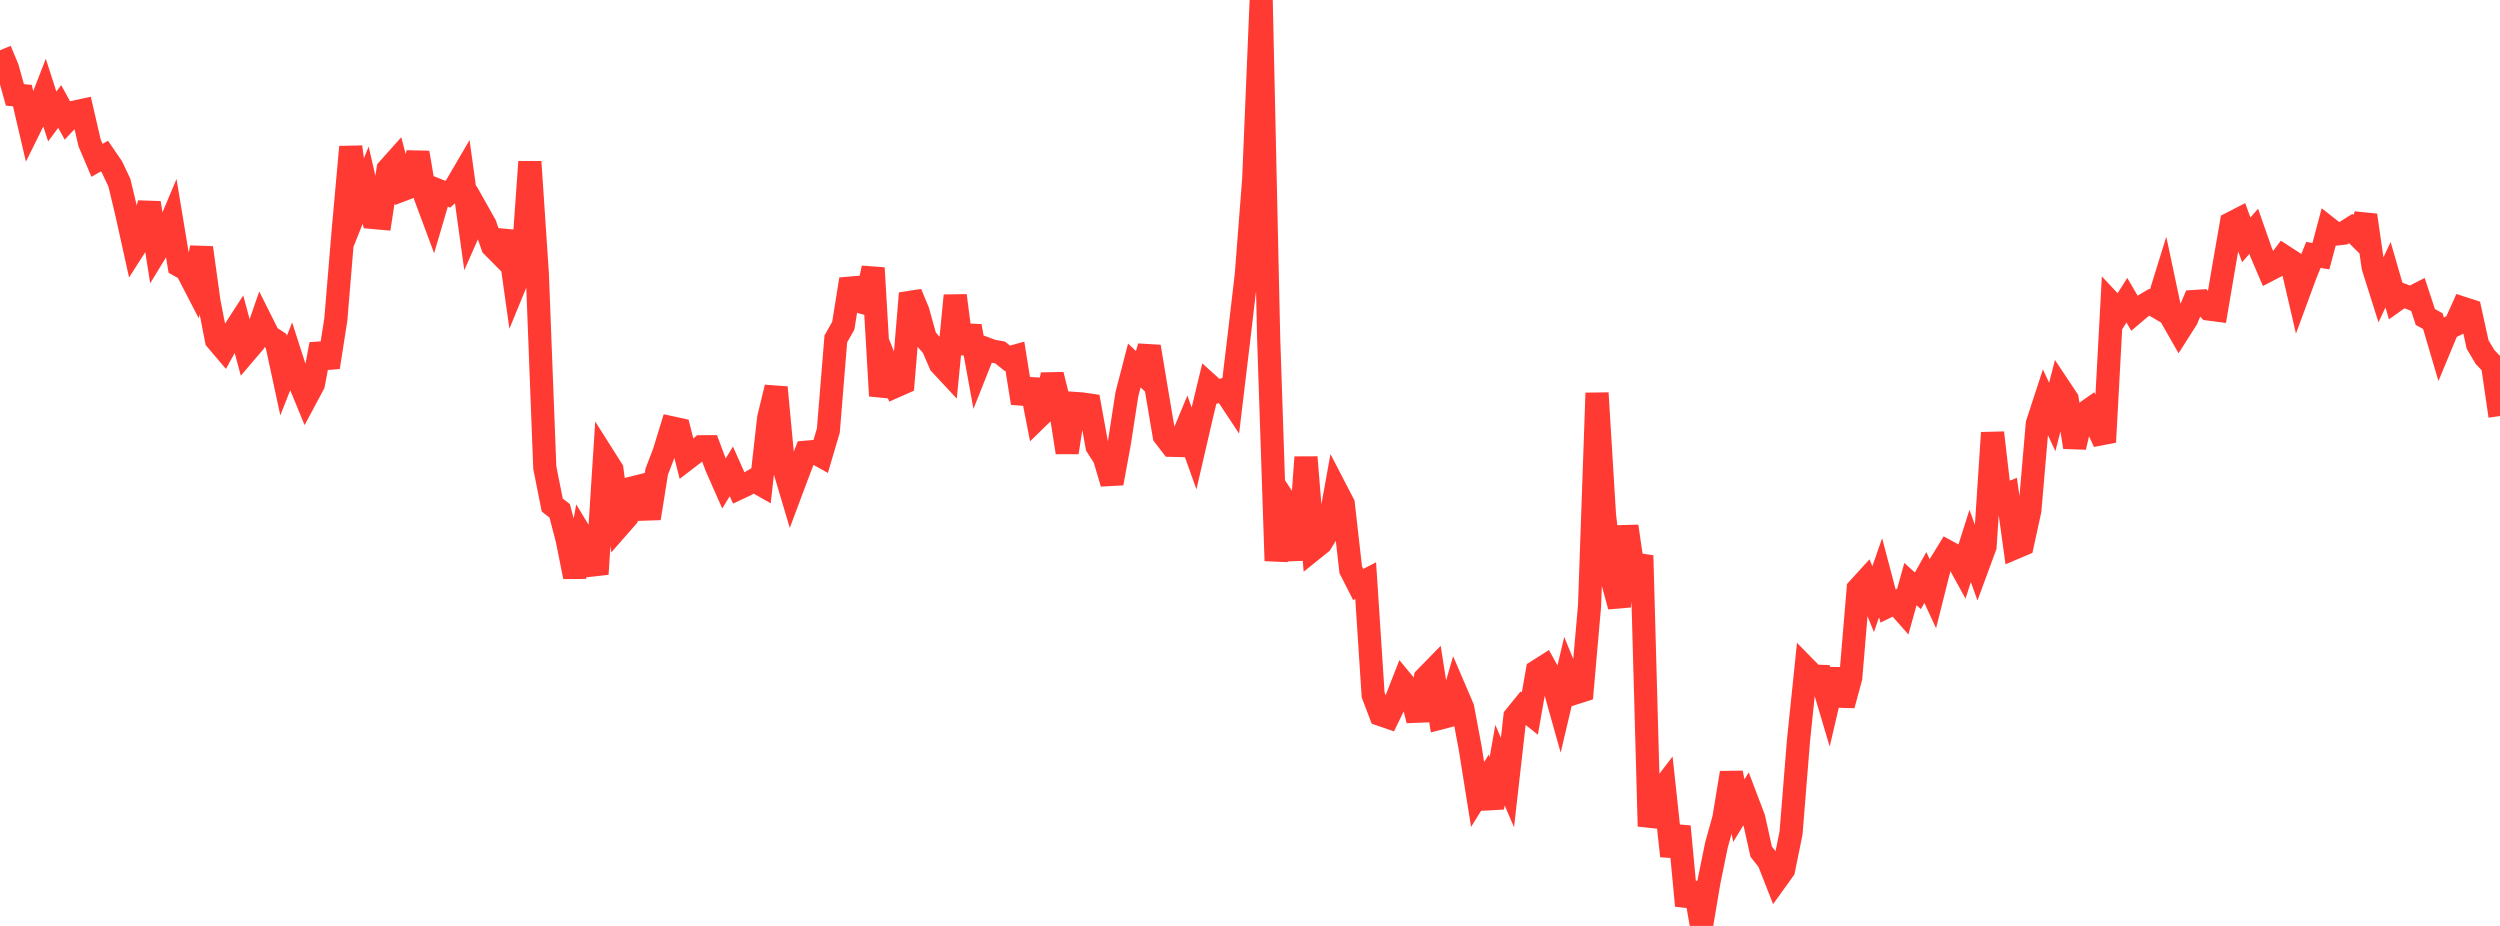 <?xml version="1.0" standalone="no"?>
<!DOCTYPE svg PUBLIC "-//W3C//DTD SVG 1.1//EN" "http://www.w3.org/Graphics/SVG/1.1/DTD/svg11.dtd">

<svg width="135" height="50" viewBox="0 0 135 50" preserveAspectRatio="none" 
  xmlns="http://www.w3.org/2000/svg"
  xmlns:xlink="http://www.w3.org/1999/xlink">


<polyline points="0.0, 2.715 0.403, 3.681 0.806, 5.124 1.209, 5.163 1.612, 6.891 2.015, 6.077 2.418, 5.04 2.821, 6.291 3.224, 5.75 3.627, 6.485 4.03, 6.052 4.433, 5.965 4.836, 7.709 5.239, 8.658 5.642, 8.428 6.045, 9.017 6.448, 9.868 6.851, 11.554 7.254, 13.378 7.657, 12.746 8.06, 10.954 8.463, 13.52 8.866, 12.86 9.269, 11.901 9.672, 14.333 10.075, 14.559 10.478, 15.338 10.881, 13.378 11.284, 16.287 11.687, 18.353 12.09, 18.827 12.493, 18.097 12.896, 17.474 13.299, 18.978 13.701, 18.507 14.104, 17.344 14.507, 18.149 14.91, 18.414 15.313, 20.283 15.716, 19.264 16.119, 20.516 16.522, 21.493 16.925, 20.739 17.328, 18.588 17.731, 19.831 18.134, 17.254 18.537, 12.409 18.94, 7.933 19.343, 11.006 19.746, 9.998 20.149, 11.743 20.552, 11.78 20.955, 9.147 21.358, 8.696 21.761, 10.24 22.164, 10.088 22.567, 8.243 22.97, 10.617 23.373, 11.698 23.776, 10.327 24.179, 10.488 24.582, 10.123 24.985, 9.435 25.388, 12.33 25.791, 11.42 26.194, 12.136 26.597, 13.293 27.0, 13.7 27.403, 12.507 27.806, 15.381 28.209, 14.398 28.612, 8.737 29.015, 14.768 29.418, 25.246 29.821, 27.273 30.224, 27.586 30.627, 29.135 31.03, 31.149 31.433, 28.969 31.836, 29.637 32.239, 31.001 32.642, 24.72 33.045, 25.357 33.448, 28.382 33.851, 27.922 34.254, 26.324 34.657, 26.223 35.06, 27.99 35.463, 25.469 35.866, 24.417 36.269, 23.101 36.672, 23.189 37.075, 24.786 37.478, 24.477 37.881, 24.124 38.284, 24.123 38.687, 25.201 39.09, 26.114 39.493, 25.454 39.896, 26.358 40.299, 26.168 40.701, 25.936 41.104, 26.166 41.507, 22.583 41.91, 20.92 42.313, 25.196 42.716, 26.546 43.119, 25.469 43.522, 24.419 43.925, 24.384 44.328, 24.611 44.731, 23.248 45.134, 18.302 45.537, 17.589 45.94, 15.08 46.343, 16.261 46.746, 16.374 47.149, 14.47 47.552, 21.375 47.955, 19.856 48.358, 20.855 48.761, 20.677 49.164, 15.841 49.567, 16.811 49.97, 18.259 50.373, 18.72 50.776, 19.652 51.179, 20.085 51.582, 15.961 51.985, 19.07 52.388, 17.612 52.791, 19.825 53.194, 18.812 53.597, 18.961 54.0, 19.031 54.403, 19.351 54.806, 19.238 55.209, 21.767 55.612, 20.513 56.015, 22.578 56.418, 22.186 56.821, 20.234 57.224, 21.865 57.627, 24.432 58.03, 21.785 58.433, 21.813 58.836, 21.873 59.239, 24.1 59.642, 24.734 60.045, 26.099 60.448, 23.906 60.851, 21.291 61.254, 19.736 61.657, 20.119 62.06, 18.718 62.463, 21.144 62.866, 23.525 63.269, 24.047 63.672, 24.057 64.075, 23.09 64.478, 24.212 64.881, 22.466 65.284, 20.79 65.687, 21.155 66.09, 21.04 66.493, 21.649 66.896, 18.292 67.299, 14.855 67.701, 9.669 68.104, 0.0 68.507, 18.22 68.91, 30.283 69.313, 26.957 69.716, 27.574 70.119, 30.225 70.522, 24.69 70.925, 29.647 71.328, 29.323 71.731, 28.669 72.134, 26.435 72.537, 27.212 72.94, 30.771 73.343, 31.562 73.746, 31.355 74.149, 37.524 74.552, 38.585 74.955, 38.724 75.358, 37.893 75.761, 36.861 76.164, 37.347 76.567, 38.897 76.97, 36.615 77.373, 36.202 77.776, 38.773 78.179, 38.668 78.582, 37.284 78.985, 38.224 79.388, 40.381 79.791, 42.902 80.194, 42.253 80.597, 43.607 81.0, 41.317 81.403, 42.258 81.806, 38.707 82.209, 38.21 82.612, 38.531 83.015, 36.24 83.418, 35.984 83.821, 36.709 84.224, 38.144 84.627, 36.438 85.03, 37.427 85.433, 37.298 85.836, 32.716 86.239, 21.224 86.642, 27.817 87.045, 31.269 87.448, 32.746 87.851, 28.42 88.254, 31.179 88.657, 30.002 89.06, 44.619 89.463, 43.006 89.866, 42.477 90.269, 46.225 90.672, 44.628 91.075, 48.906 91.478, 47.707 91.881, 50.0 92.284, 47.613 92.687, 45.637 93.09, 44.185 93.493, 41.733 93.896, 43.775 94.299, 43.118 94.701, 44.175 95.104, 45.989 95.507, 46.501 95.91, 47.527 96.313, 46.966 96.716, 44.986 97.119, 39.98 97.522, 36.098 97.925, 36.508 98.328, 36.523 98.731, 37.878 99.134, 36.152 99.537, 38.082 99.94, 36.593 100.343, 31.799 100.746, 31.357 101.149, 32.355 101.552, 31.198 101.955, 32.726 102.358, 32.529 102.761, 32.986 103.164, 31.54 103.567, 31.905 103.97, 31.184 104.373, 32.057 104.776, 30.452 105.179, 29.796 105.582, 30.017 105.985, 30.75 106.388, 29.479 106.791, 30.6 107.194, 29.506 107.597, 23.368 108.0, 26.833 108.403, 26.674 108.806, 29.579 109.209, 29.407 109.612, 27.559 110.015, 22.879 110.418, 21.648 110.821, 22.516 111.224, 20.952 111.627, 21.558 112.03, 24.147 112.433, 22.407 112.836, 22.123 113.239, 23.002 113.642, 23.873 114.045, 16.419 114.448, 16.848 114.851, 16.211 115.254, 16.903 115.657, 16.561 116.06, 16.321 116.463, 16.557 116.866, 15.26 117.269, 17.165 117.672, 17.869 118.075, 17.236 118.478, 16.282 118.881, 16.256 119.284, 16.689 119.687, 16.742 120.09, 14.371 120.493, 12.055 120.896, 11.848 121.299, 12.952 121.701, 12.49 122.104, 13.639 122.507, 14.58 122.91, 14.371 123.313, 13.837 123.716, 14.098 124.119, 15.838 124.522, 14.745 124.925, 13.764 125.328, 13.834 125.731, 12.323 126.134, 12.64 126.537, 12.594 126.94, 12.342 127.343, 12.741 127.746, 11.623 128.149, 14.413 128.552, 15.692 128.955, 14.834 129.358, 16.228 129.761, 15.943 130.164, 16.102 130.567, 15.897 130.97, 17.12 131.373, 17.34 131.776, 18.705 132.179, 17.734 132.582, 17.538 132.985, 16.642 133.388, 16.773 133.791, 18.604 134.194, 19.281 134.597, 19.703 135.0, 22.466" fill="none" stroke="#ff3a33" stroke-width="1.25"/>

</svg>
